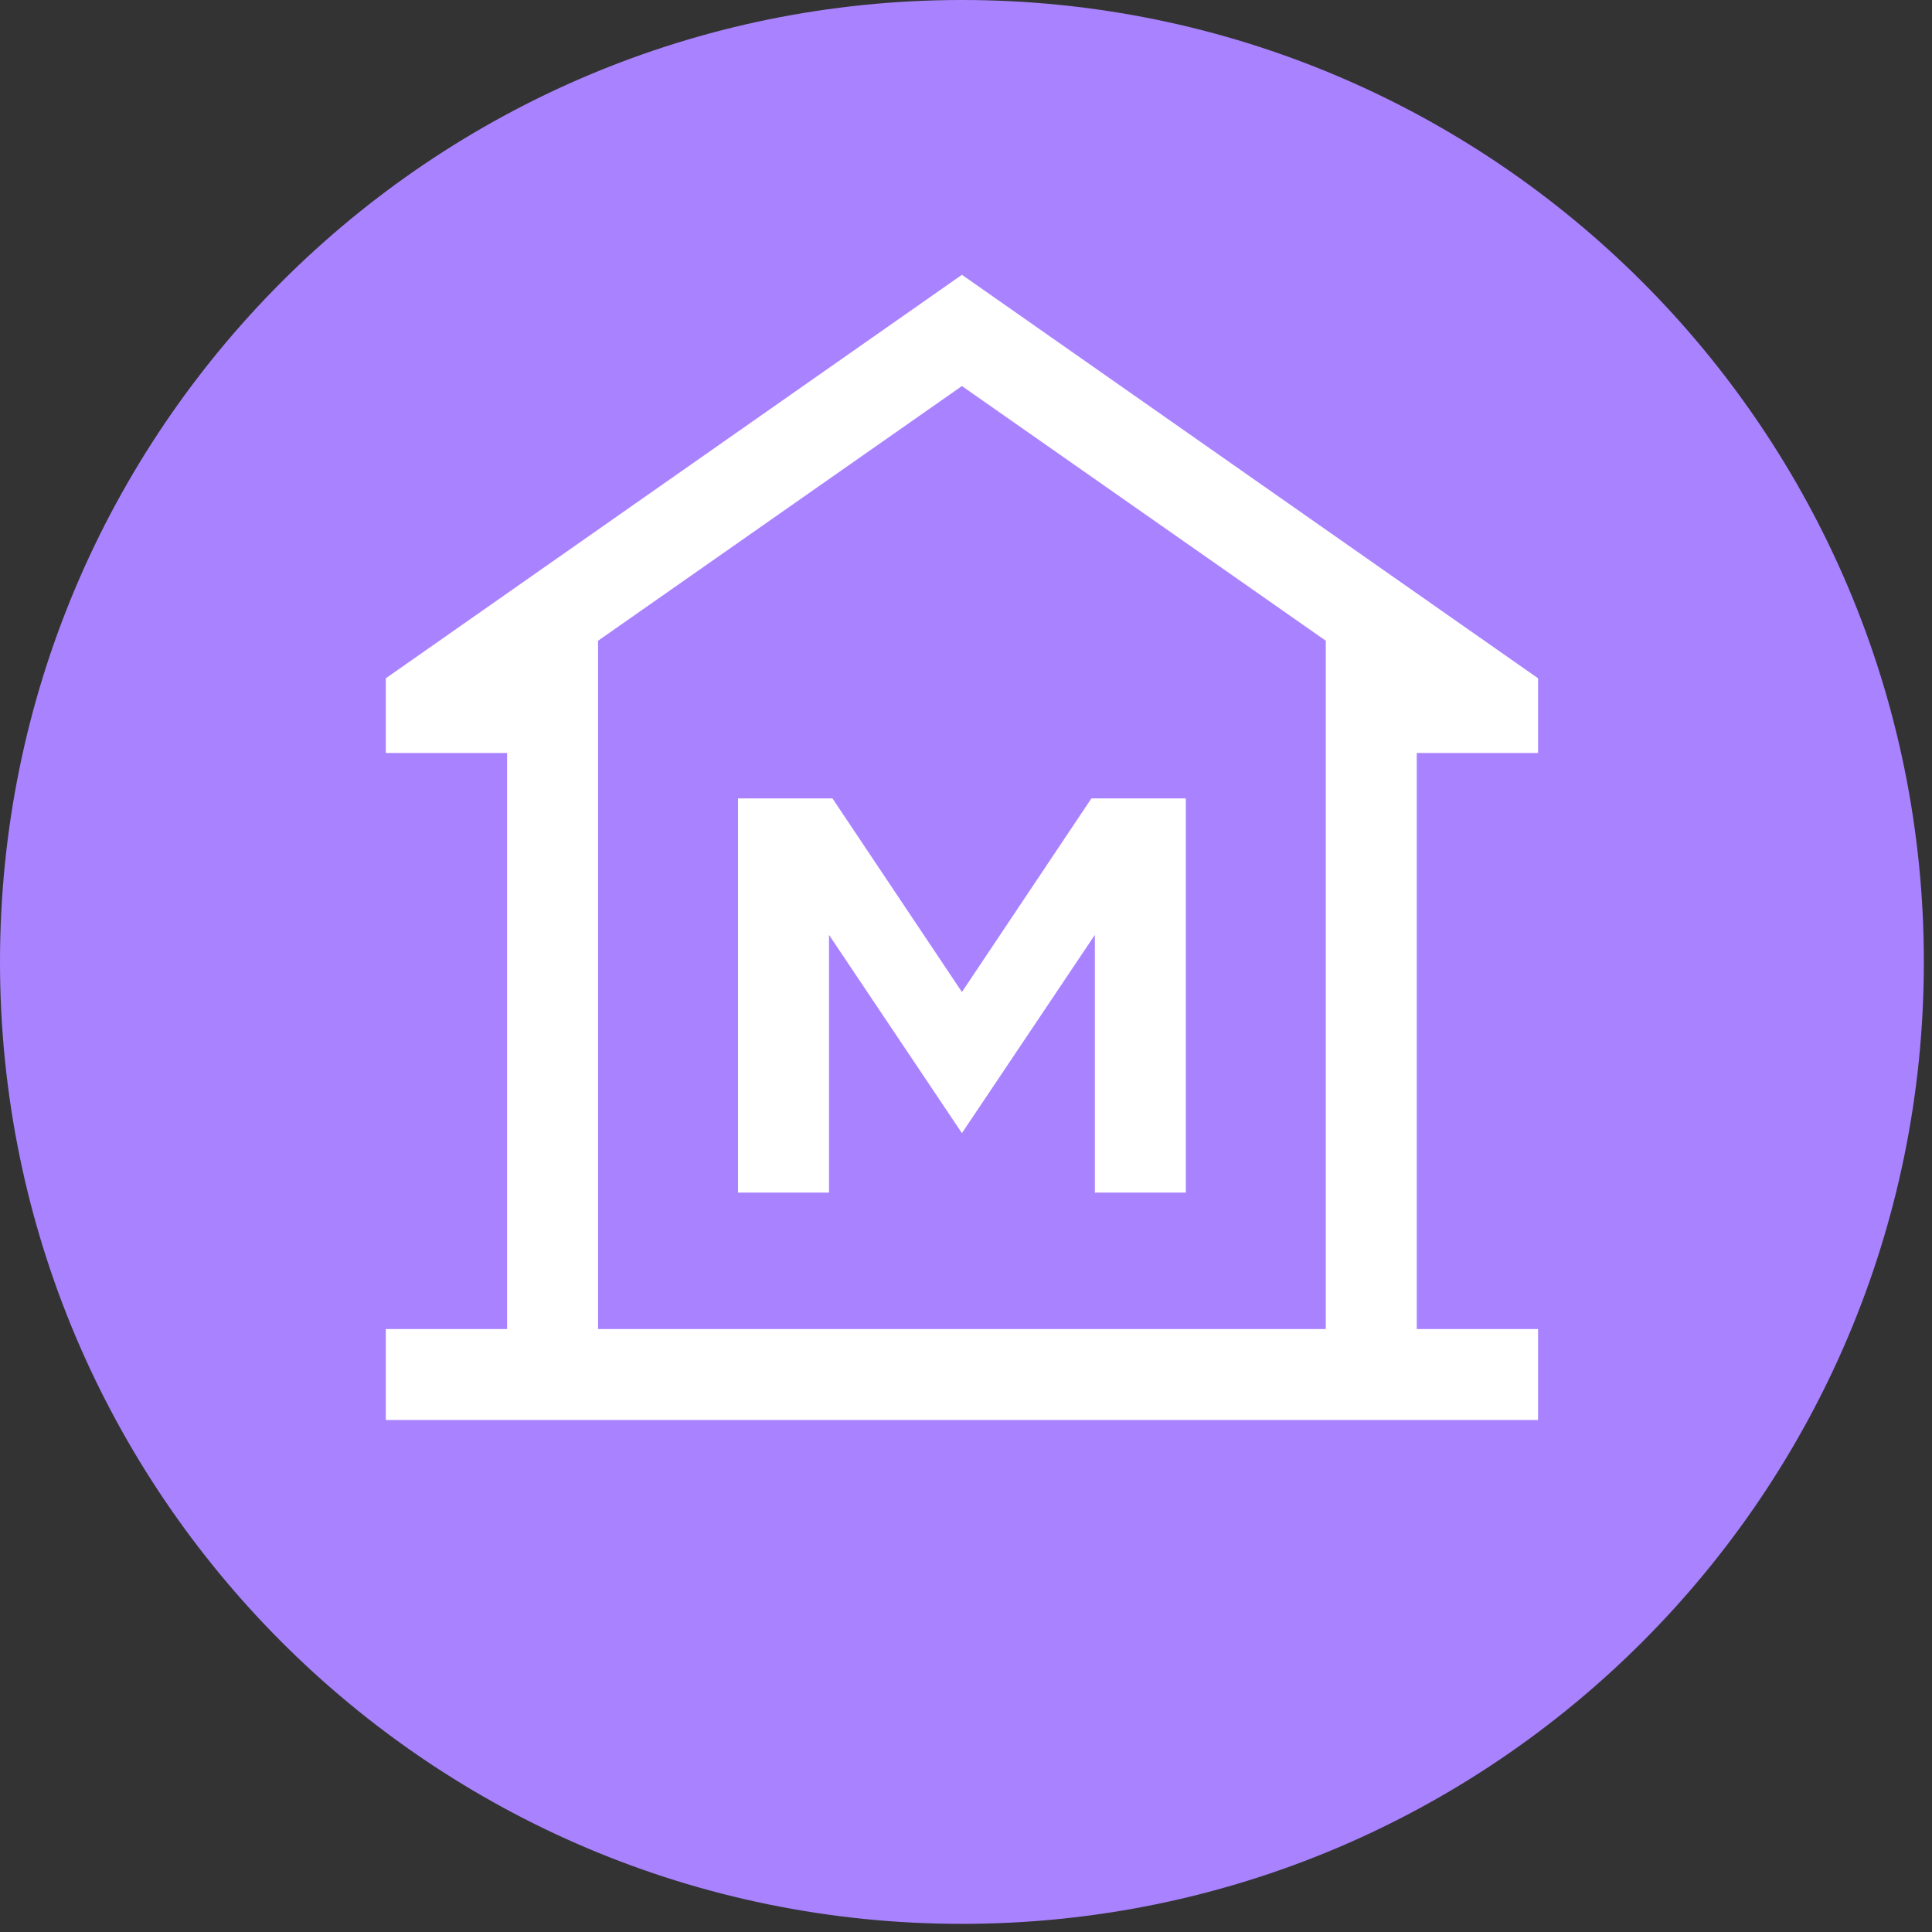 <svg xmlns="http://www.w3.org/2000/svg" xmlns:xlink="http://www.w3.org/1999/xlink" width="299" zoomAndPan="magnify" viewBox="0 0 224.25 224.25" height="299" preserveAspectRatio="xMidYMid meet"><rect x="0" y="0" width="224.25" height="224.25" fill="#333333" stroke="none"/><defs><clipPath id="f3a2311c91"><path d="M 0 0 L 223.305 0 L 223.305 223.305 L 0 223.305 Z M 0 0 " clip-rule="nonzero"></path></clipPath><clipPath id="8ace277e50"><path d="M 111.652 0 C 49.988 0 0 49.988 0 111.652 C 0 173.316 49.988 223.305 111.652 223.305 C 173.316 223.305 223.305 173.316 223.305 111.652 C 223.305 49.988 173.316 0 111.652 0 Z M 111.652 0 " clip-rule="nonzero"></path></clipPath></defs><g clip-path="url(#f3a2311c91)"><g clip-path="url(#8ace277e50)"><path fill="#a983ff" d="M 0 0 L 223.305 0 L 223.305 223.305 L 0 223.305 Z M 0 0 " fill-opacity="1" fill-rule="nonzero"></path></g></g><path fill="#ffffff" d="M 44.781 164.82 L 44.781 154.266 L 58.859 154.266 L 58.859 87.395 L 44.781 87.395 L 44.781 78.73 L 111.652 31.895 L 178.523 78.73 L 178.523 87.395 L 164.445 87.395 L 164.445 154.266 L 178.523 154.266 L 178.523 164.82 Z M 69.418 154.266 L 153.887 154.266 Z M 85.664 138.426 L 96.223 138.426 L 96.223 108.512 L 111.652 131.523 L 127.082 108.512 L 127.082 138.426 L 137.641 138.426 L 137.641 92.672 L 126.68 92.672 L 111.652 115.145 L 96.625 92.672 L 85.664 92.672 Z M 153.887 154.266 L 153.887 74.371 L 111.652 44.809 L 69.418 74.371 L 69.418 154.266 Z M 153.887 154.266 " fill-opacity="1" fill-rule="nonzero"></path></svg>